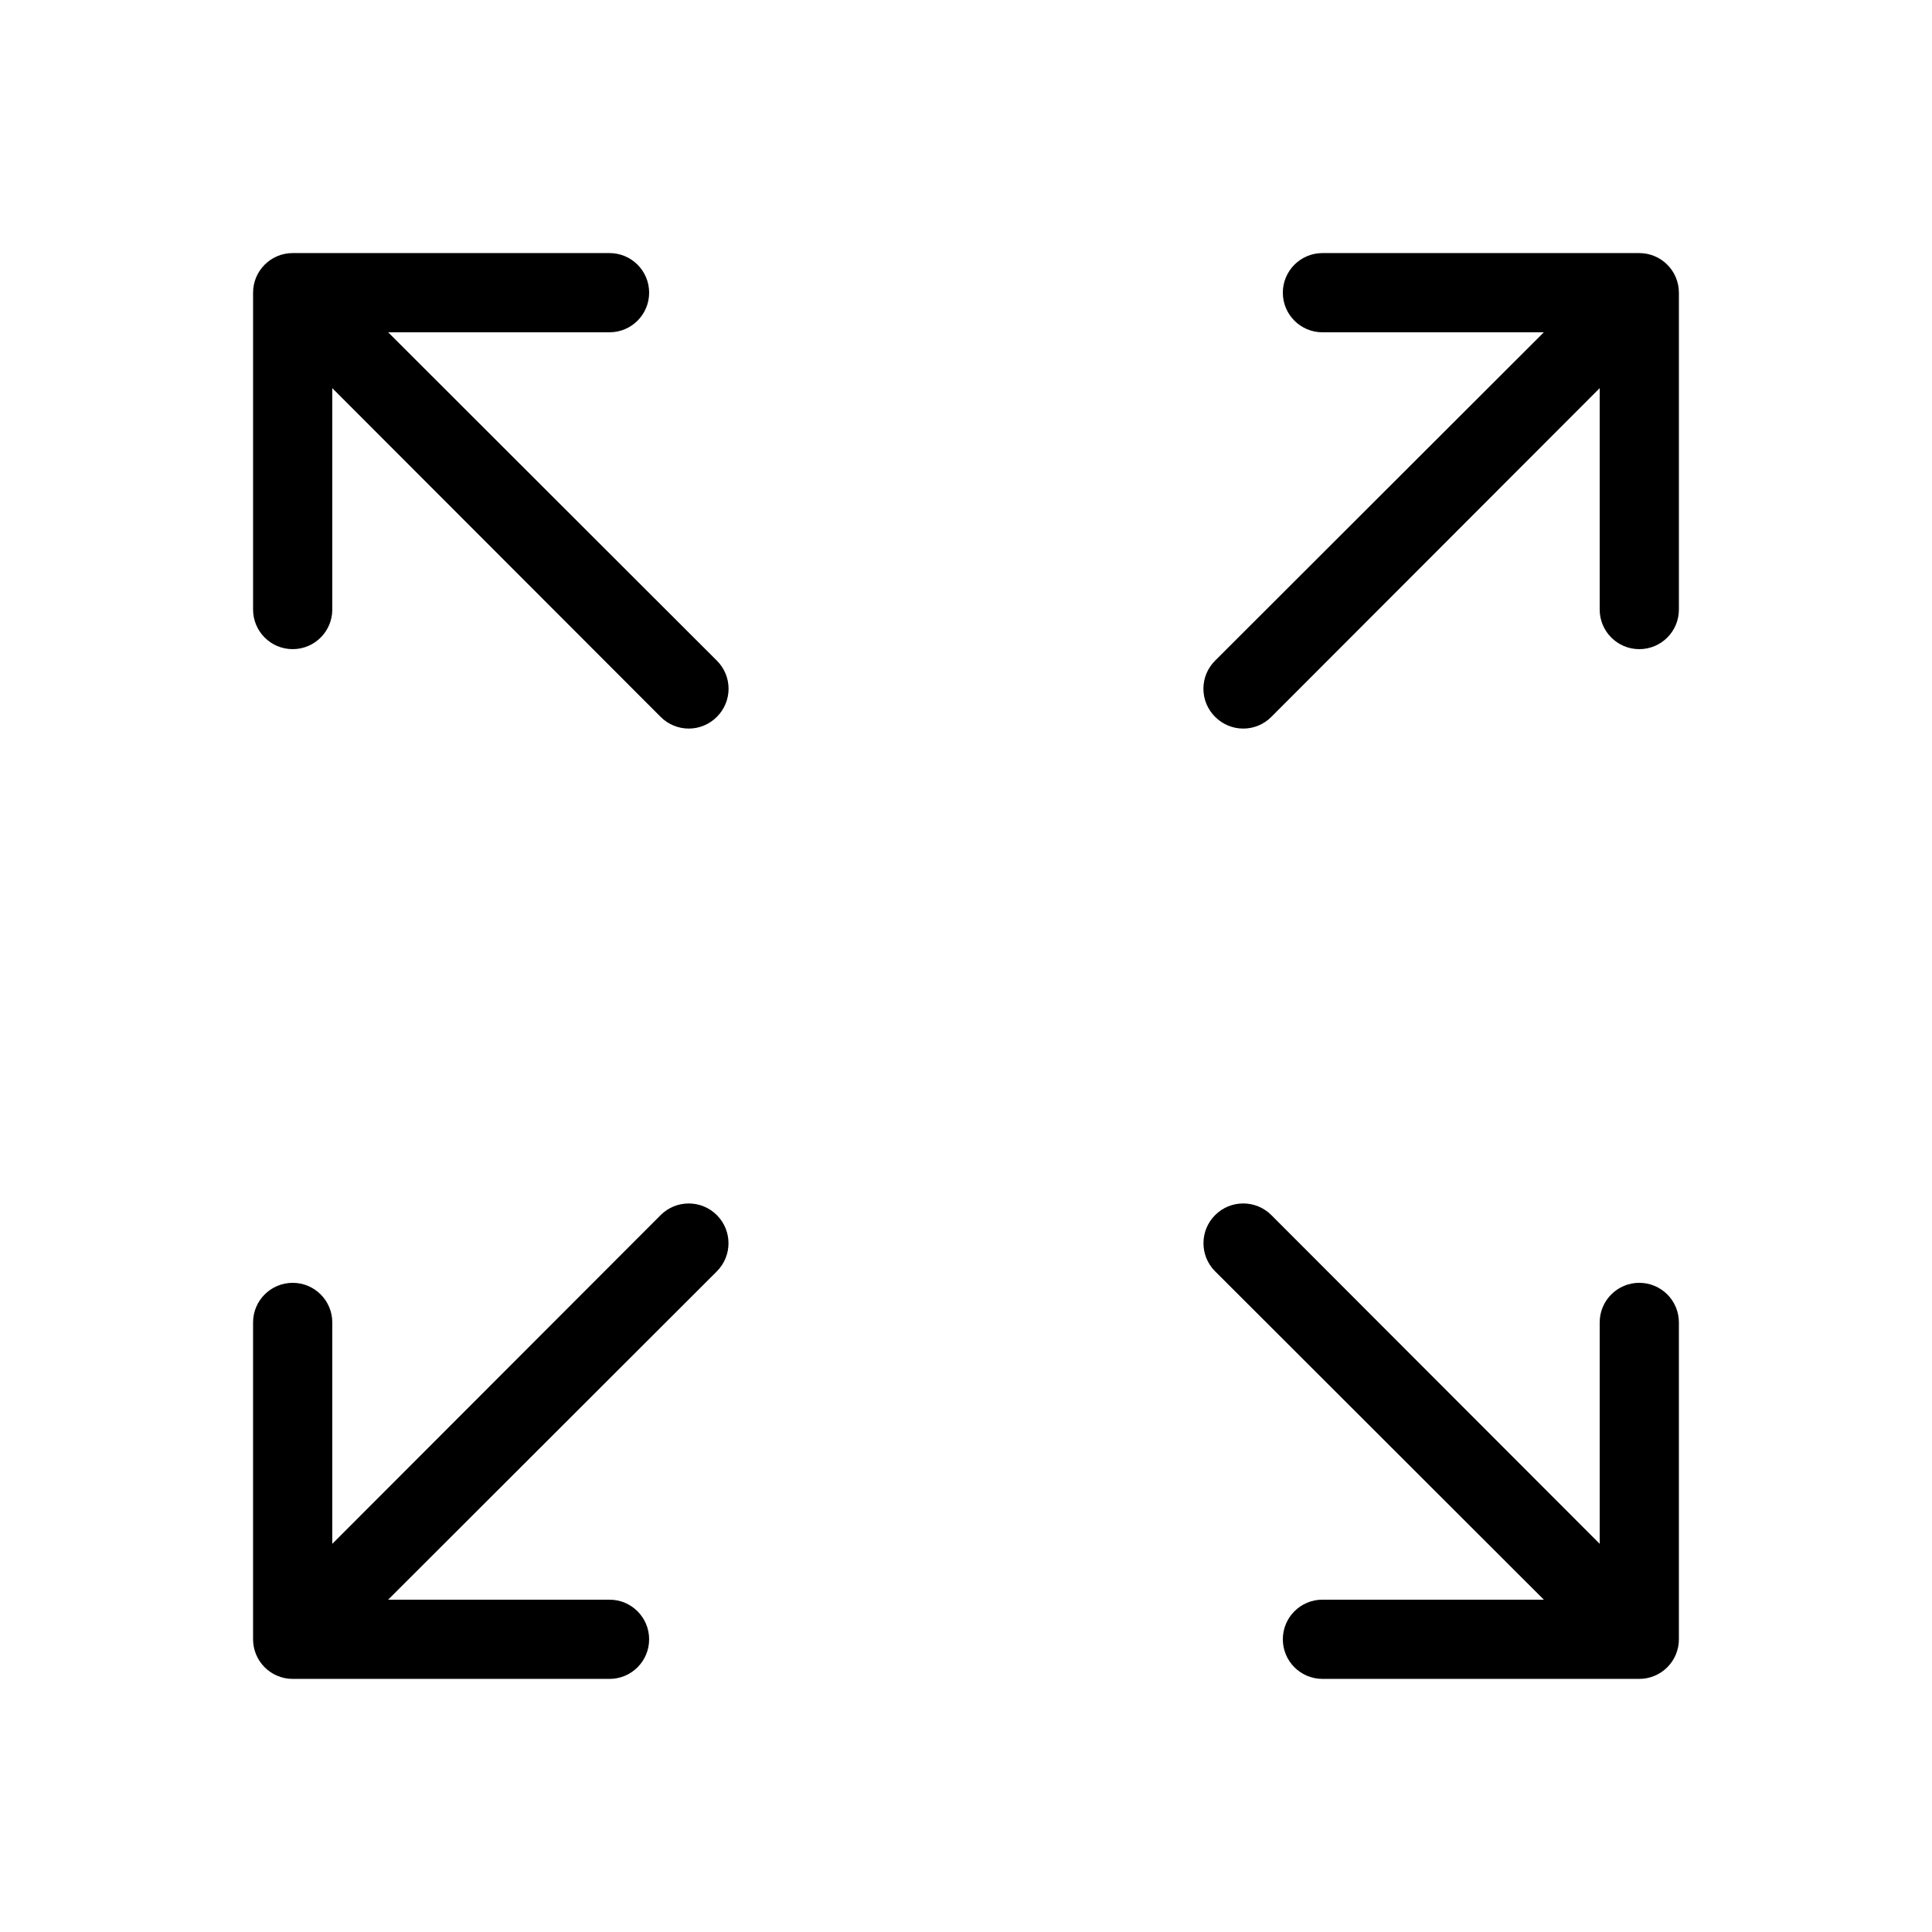 <?xml version="1.0" encoding="UTF-8"?>
<!-- Uploaded to: SVG Repo, www.svgrepo.com, Generator: SVG Repo Mixer Tools -->
<svg fill="#000000" width="800px" height="800px" version="1.1" viewBox="144 144 512 512" xmlns="http://www.w3.org/2000/svg">
 <g>
  <path d="m578.43 211.07h-83.969c-5.797 0-10.496 4.699-10.496 10.496s4.699 10.496 10.496 10.496h58.672l-87.117 87.012h0.004c-1.988 1.969-3.106 4.652-3.106 7.453 0 2.797 1.117 5.481 3.106 7.449 1.969 1.988 4.652 3.106 7.453 3.106 2.797 0 5.481-1.117 7.449-3.106l87.012-87.113v58.672c0 5.797 4.699 10.496 10.496 10.496 5.797 0 10.496-4.699 10.496-10.496v-83.969c0-2.785-1.105-5.453-3.074-7.422s-4.637-3.074-7.422-3.074z"/>
  <path d="m319.07 466.02-87.012 87.117v-58.676c0-5.797-4.699-10.496-10.496-10.496s-10.496 4.699-10.496 10.496v83.969c0 2.785 1.105 5.453 3.074 7.422s4.637 3.074 7.422 3.074h83.969c5.797 0 10.496-4.699 10.496-10.496 0-5.797-4.699-10.496-10.496-10.496h-58.672l87.117-87.012h-0.004c4.117-4.113 4.117-10.789 0-14.902-4.113-4.117-10.785-4.117-14.902 0z"/>
  <path d="m578.43 483.96c-5.797 0-10.496 4.699-10.496 10.496v58.672l-87.012-87.117v0.004c-4.113-4.117-10.789-4.117-14.902 0-4.117 4.113-4.117 10.789 0 14.902l87.117 87.012h-58.676c-5.797 0-10.496 4.699-10.496 10.496 0 5.797 4.699 10.496 10.496 10.496h83.969c2.785 0 5.453-1.105 7.422-3.074s3.074-4.637 3.074-7.422v-83.969c0-2.781-1.105-5.453-3.074-7.422-1.969-1.965-4.637-3.074-7.422-3.074z"/>
  <path d="m246.86 232.06h58.672c5.797 0 10.496-4.699 10.496-10.496s-4.699-10.496-10.496-10.496h-83.969c-5.797 0-10.496 4.699-10.496 10.496v83.969c0 5.797 4.699 10.496 10.496 10.496s10.496-4.699 10.496-10.496v-58.672l87.012 87.117v-0.004c1.969 1.988 4.652 3.106 7.453 3.106 2.797 0 5.481-1.117 7.449-3.106 1.988-1.969 3.106-4.652 3.106-7.449 0-2.801-1.117-5.484-3.106-7.453z"/>
 </g>
</svg>